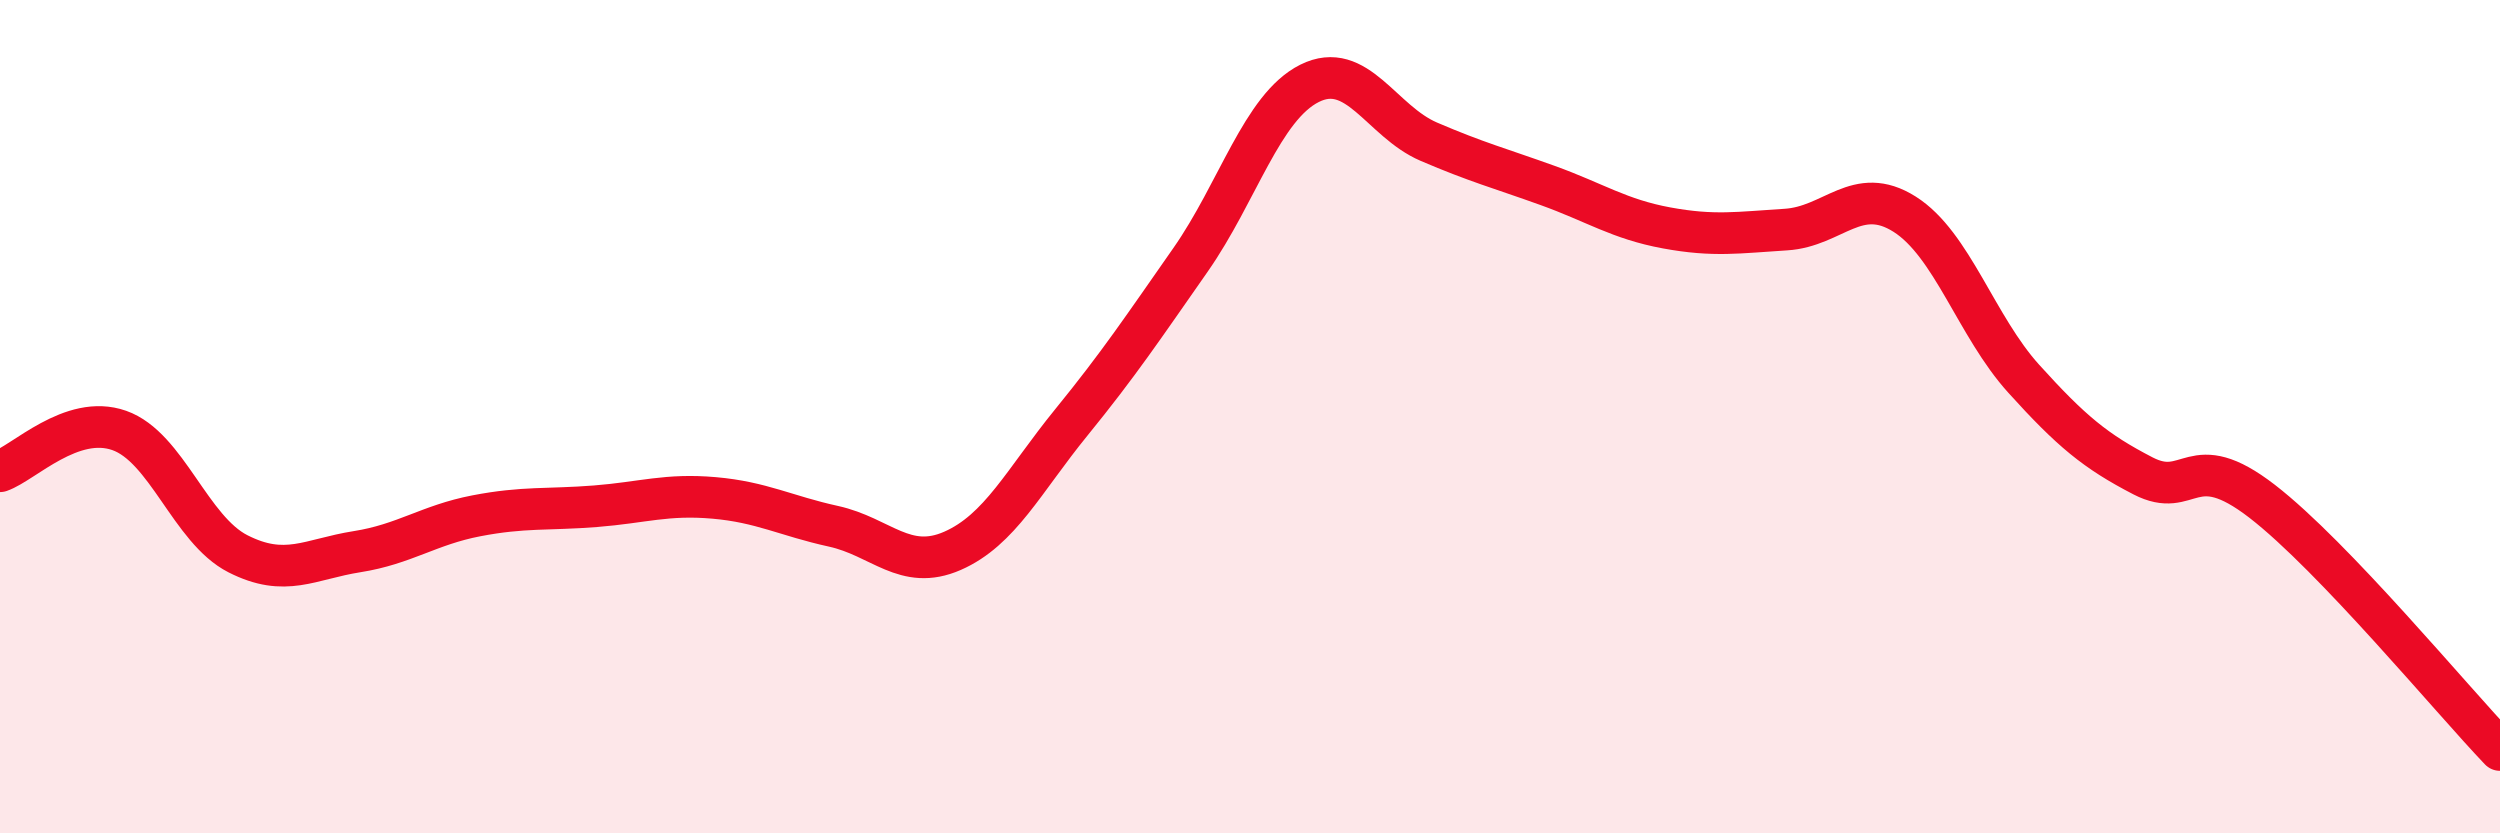 
    <svg width="60" height="20" viewBox="0 0 60 20" xmlns="http://www.w3.org/2000/svg">
      <path
        d="M 0,11.31 C 0.57,11.11 1.72,9.93 2.86,10.33 C 4,10.73 4.57,12.71 5.71,13.29 C 6.85,13.87 7.43,13.42 8.57,13.24 C 9.71,13.06 10.29,12.6 11.43,12.38 C 12.57,12.16 13.15,12.24 14.29,12.15 C 15.43,12.06 16,11.85 17.14,11.95 C 18.28,12.05 18.86,12.38 20,12.63 C 21.14,12.88 21.72,13.72 22.86,13.22 C 24,12.72 24.57,11.54 25.71,10.14 C 26.85,8.74 27.43,7.87 28.57,6.24 C 29.71,4.61 30.29,2.57 31.43,2 C 32.57,1.43 33.15,2.91 34.29,3.4 C 35.43,3.89 36,4.04 37.14,4.45 C 38.28,4.86 38.86,5.26 40,5.47 C 41.14,5.68 41.72,5.58 42.86,5.51 C 44,5.44 44.57,4.42 45.71,5.14 C 46.85,5.86 47.43,7.83 48.57,9.09 C 49.71,10.35 50.29,10.83 51.43,11.42 C 52.57,12.01 52.58,10.71 54.29,12.03 C 56,13.35 58.86,16.81 60,18L60 20L0 20Z"
        fill="#EB0A25"
        opacity="0.1"
        stroke-linecap="round"
        stroke-linejoin="round"
      />
      <path
        d="M 0,11.31 C 0.57,11.11 1.72,9.93 2.86,10.33 C 4,10.73 4.57,12.71 5.71,13.29 C 6.85,13.87 7.43,13.42 8.57,13.24 C 9.71,13.06 10.29,12.6 11.43,12.38 C 12.57,12.16 13.15,12.24 14.29,12.15 C 15.43,12.06 16,11.85 17.14,11.95 C 18.28,12.05 18.86,12.38 20,12.63 C 21.14,12.88 21.72,13.72 22.86,13.22 C 24,12.72 24.57,11.54 25.71,10.14 C 26.85,8.74 27.43,7.87 28.57,6.24 C 29.71,4.61 30.29,2.57 31.43,2 C 32.57,1.43 33.15,2.91 34.29,3.4 C 35.43,3.89 36,4.04 37.14,4.45 C 38.28,4.86 38.86,5.26 40,5.47 C 41.14,5.68 41.72,5.58 42.86,5.51 C 44,5.44 44.57,4.42 45.71,5.14 C 46.85,5.86 47.43,7.83 48.57,9.09 C 49.71,10.35 50.29,10.83 51.43,11.42 C 52.57,12.01 52.58,10.71 54.29,12.03 C 56,13.35 58.86,16.81 60,18"
        stroke="#EB0A25"
        stroke-width="1"
        fill="none"
        stroke-linecap="round"
        stroke-linejoin="round"
      />
    </svg>
  